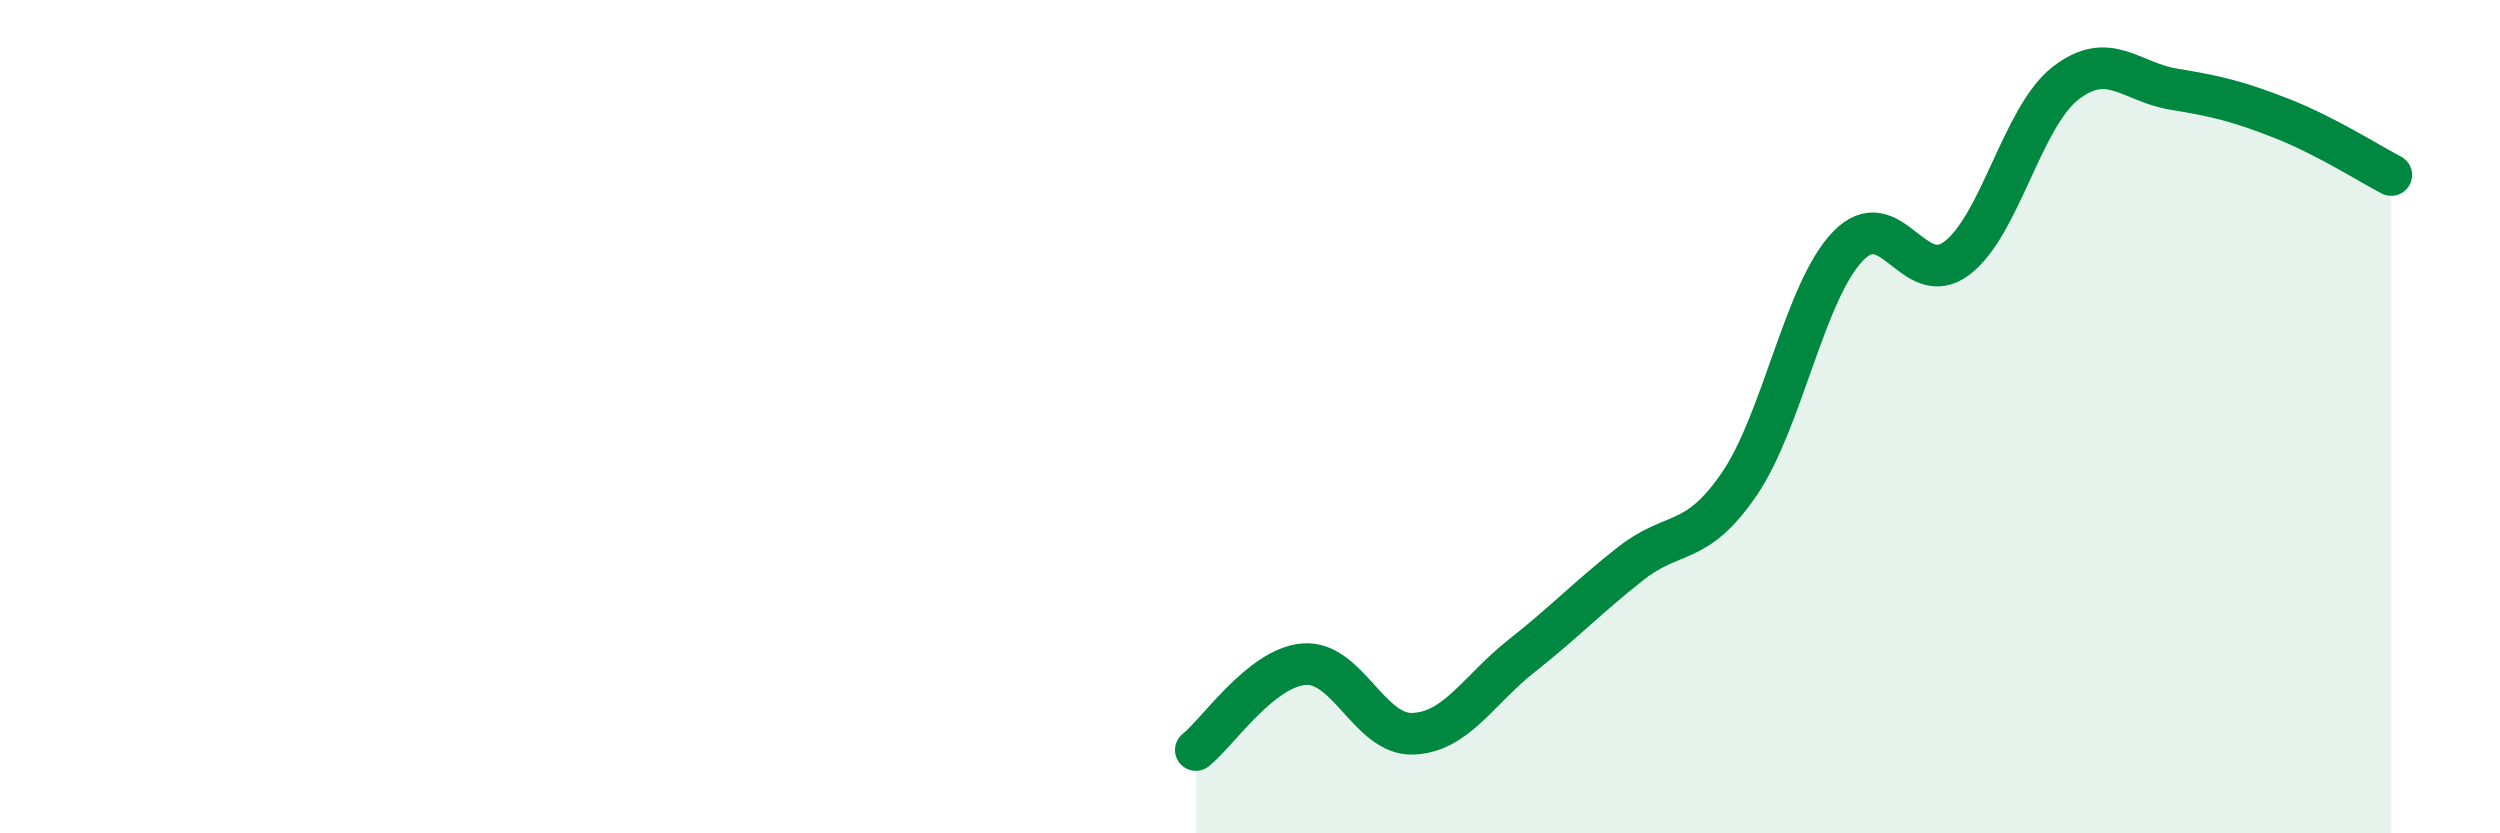 
    <svg width="60" height="20" viewBox="0 0 60 20" xmlns="http://www.w3.org/2000/svg">
      <path
        d="M 28.7,18 C 29.22,17.59 30.26,16.02 31.3,15.94 C 32.34,15.86 32.87,17.65 33.91,17.61 C 34.95,17.57 35.48,16.56 36.52,15.74 C 37.56,14.92 38.09,14.35 39.13,13.53 C 40.17,12.71 40.7,13.14 41.74,11.62 C 42.78,10.1 43.31,6.99 44.35,5.91 C 45.39,4.83 45.92,6.98 46.96,6.2 C 48,5.42 48.53,2.81 49.57,2 C 50.61,1.19 51.13,1.97 52.17,2.14 C 53.21,2.31 53.74,2.44 54.78,2.85 C 55.82,3.26 56.87,3.93 57.39,4.2L57.39 20L28.7 20Z"
        fill="#008740"
        opacity="0.1"
        stroke-linecap="round"
        stroke-linejoin="round"
      />
      <path
        d="M 28.7,18 C 29.22,17.59 30.26,16.02 31.3,15.94 C 32.34,15.86 32.87,17.65 33.91,17.61 C 34.95,17.57 35.48,16.56 36.52,15.74 C 37.56,14.92 38.09,14.35 39.13,13.53 C 40.17,12.71 40.7,13.14 41.74,11.62 C 42.78,10.1 43.31,6.99 44.35,5.91 C 45.39,4.83 45.92,6.98 46.96,6.2 C 48,5.42 48.53,2.81 49.57,2 C 50.61,1.19 51.13,1.97 52.17,2.14 C 53.21,2.31 53.74,2.44 54.78,2.85 C 55.82,3.26 56.87,3.93 57.39,4.2"
        stroke="#008740"
        stroke-width="1"
        fill="none"
        stroke-linecap="round"
        stroke-linejoin="round"
      />
    </svg>
  